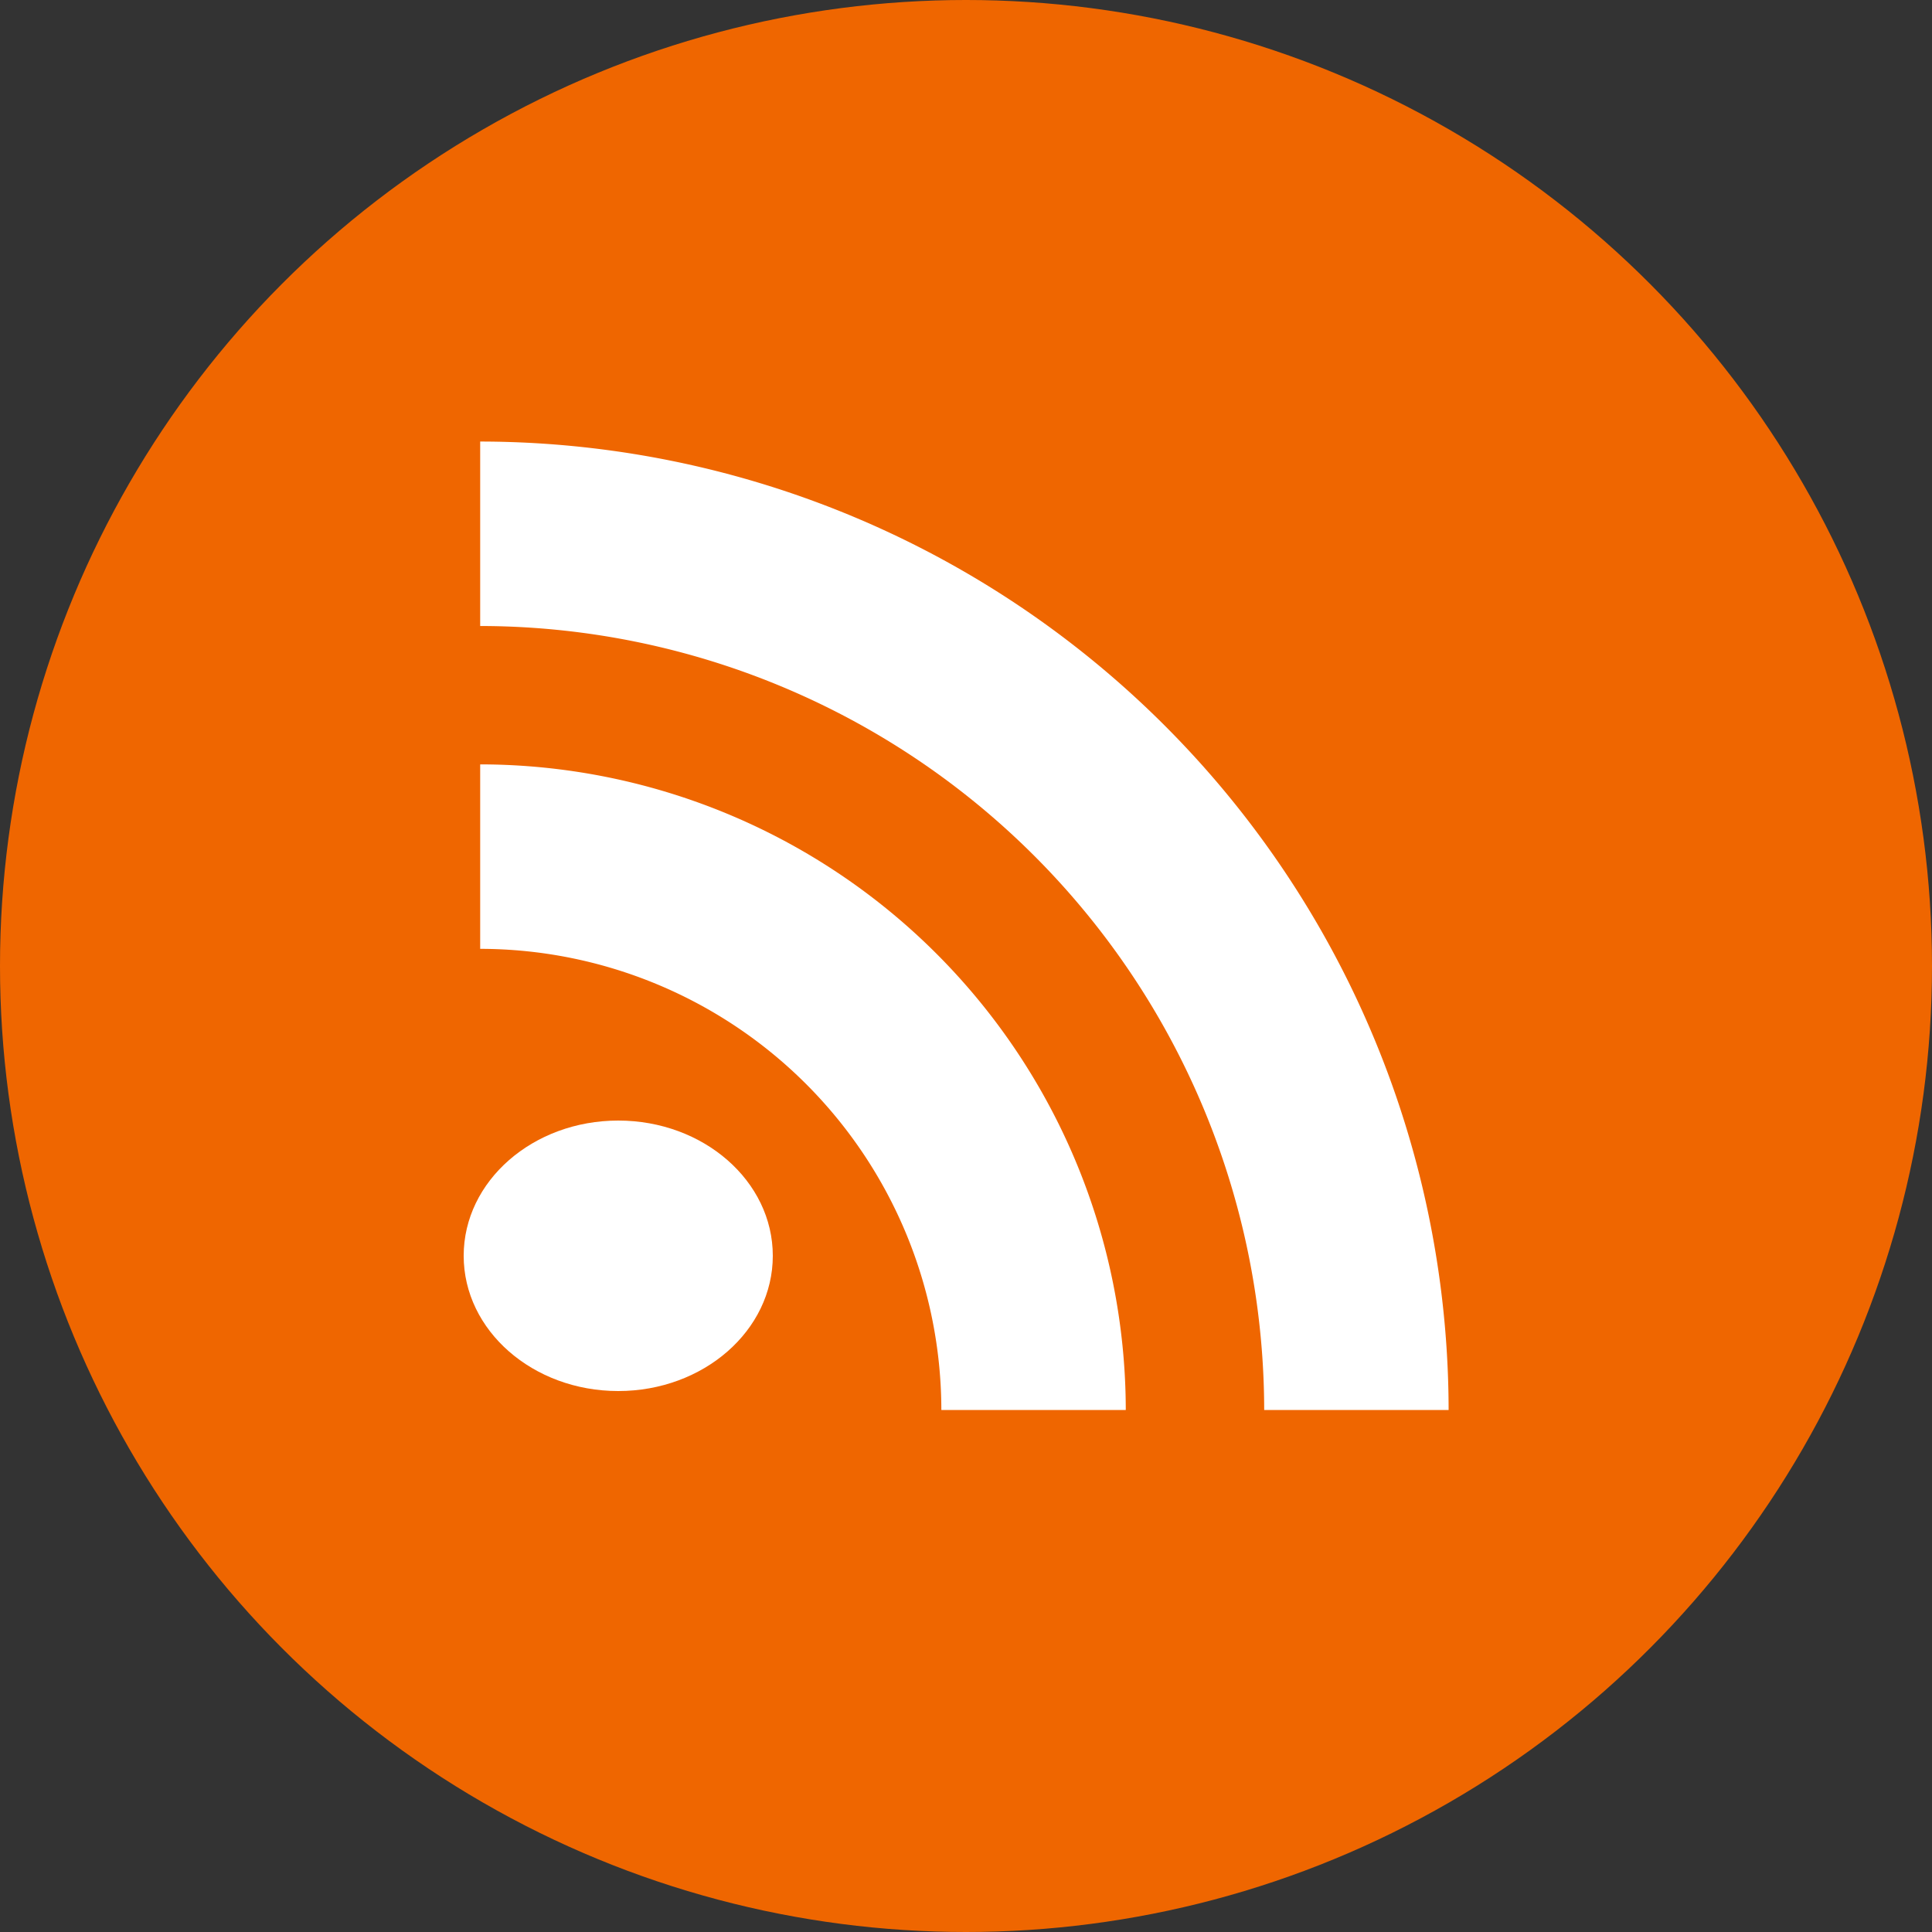 <svg xmlns="http://www.w3.org/2000/svg" width="50" height="50" viewBox="0 0 50 50">
  <rect x="0" y="0" width="50" height="50" fill="#333333" stroke="none"/>
  <g id="Group_14938" data-name="Group 14938" transform="translate(-1282 -874)">
    <circle id="Ellipse_362" data-name="Ellipse 362" cx="25" cy="25" r="25" transform="translate(1282 874)" fill="#ef6600"/>
    <g id="rss" transform="translate(1294.427 885.427)">
      <g id="Group_14932" data-name="Group 14932" transform="translate(0 17.398)">
        <g id="Group_14931" data-name="Group 14931" transform="translate(0 0)">
          <ellipse id="Ellipse_361" data-name="Ellipse 361" cx="4" cy="3.5" rx="4" ry="3.5" transform="translate(-0.427 0.175)" fill="#fff"/>
        </g>
      </g>
      <g id="Group_14934" data-name="Group 14934" transform="translate(0 8.355)">
        <g id="Group_14933" data-name="Group 14933">
          <path id="Path_15051" data-name="Path 15051" d="M0,149.344v4.774a11.948,11.948,0,0,1,11.935,11.934h4.773A16.728,16.728,0,0,0,0,149.344Z" transform="translate(0 -149.344)" fill="#fff"/>
        </g>
      </g>
      <g id="Group_14936" data-name="Group 14936">
        <g id="Group_14935" data-name="Group 14935">
          <path id="Path_15052" data-name="Path 15052" d="M0,0V4.774A20.311,20.311,0,0,1,20.29,25.063h4.773A25.091,25.091,0,0,0,0,0Z" fill="#fff"/>
        </g>
      </g>
    </g>
  </g>
</svg>
